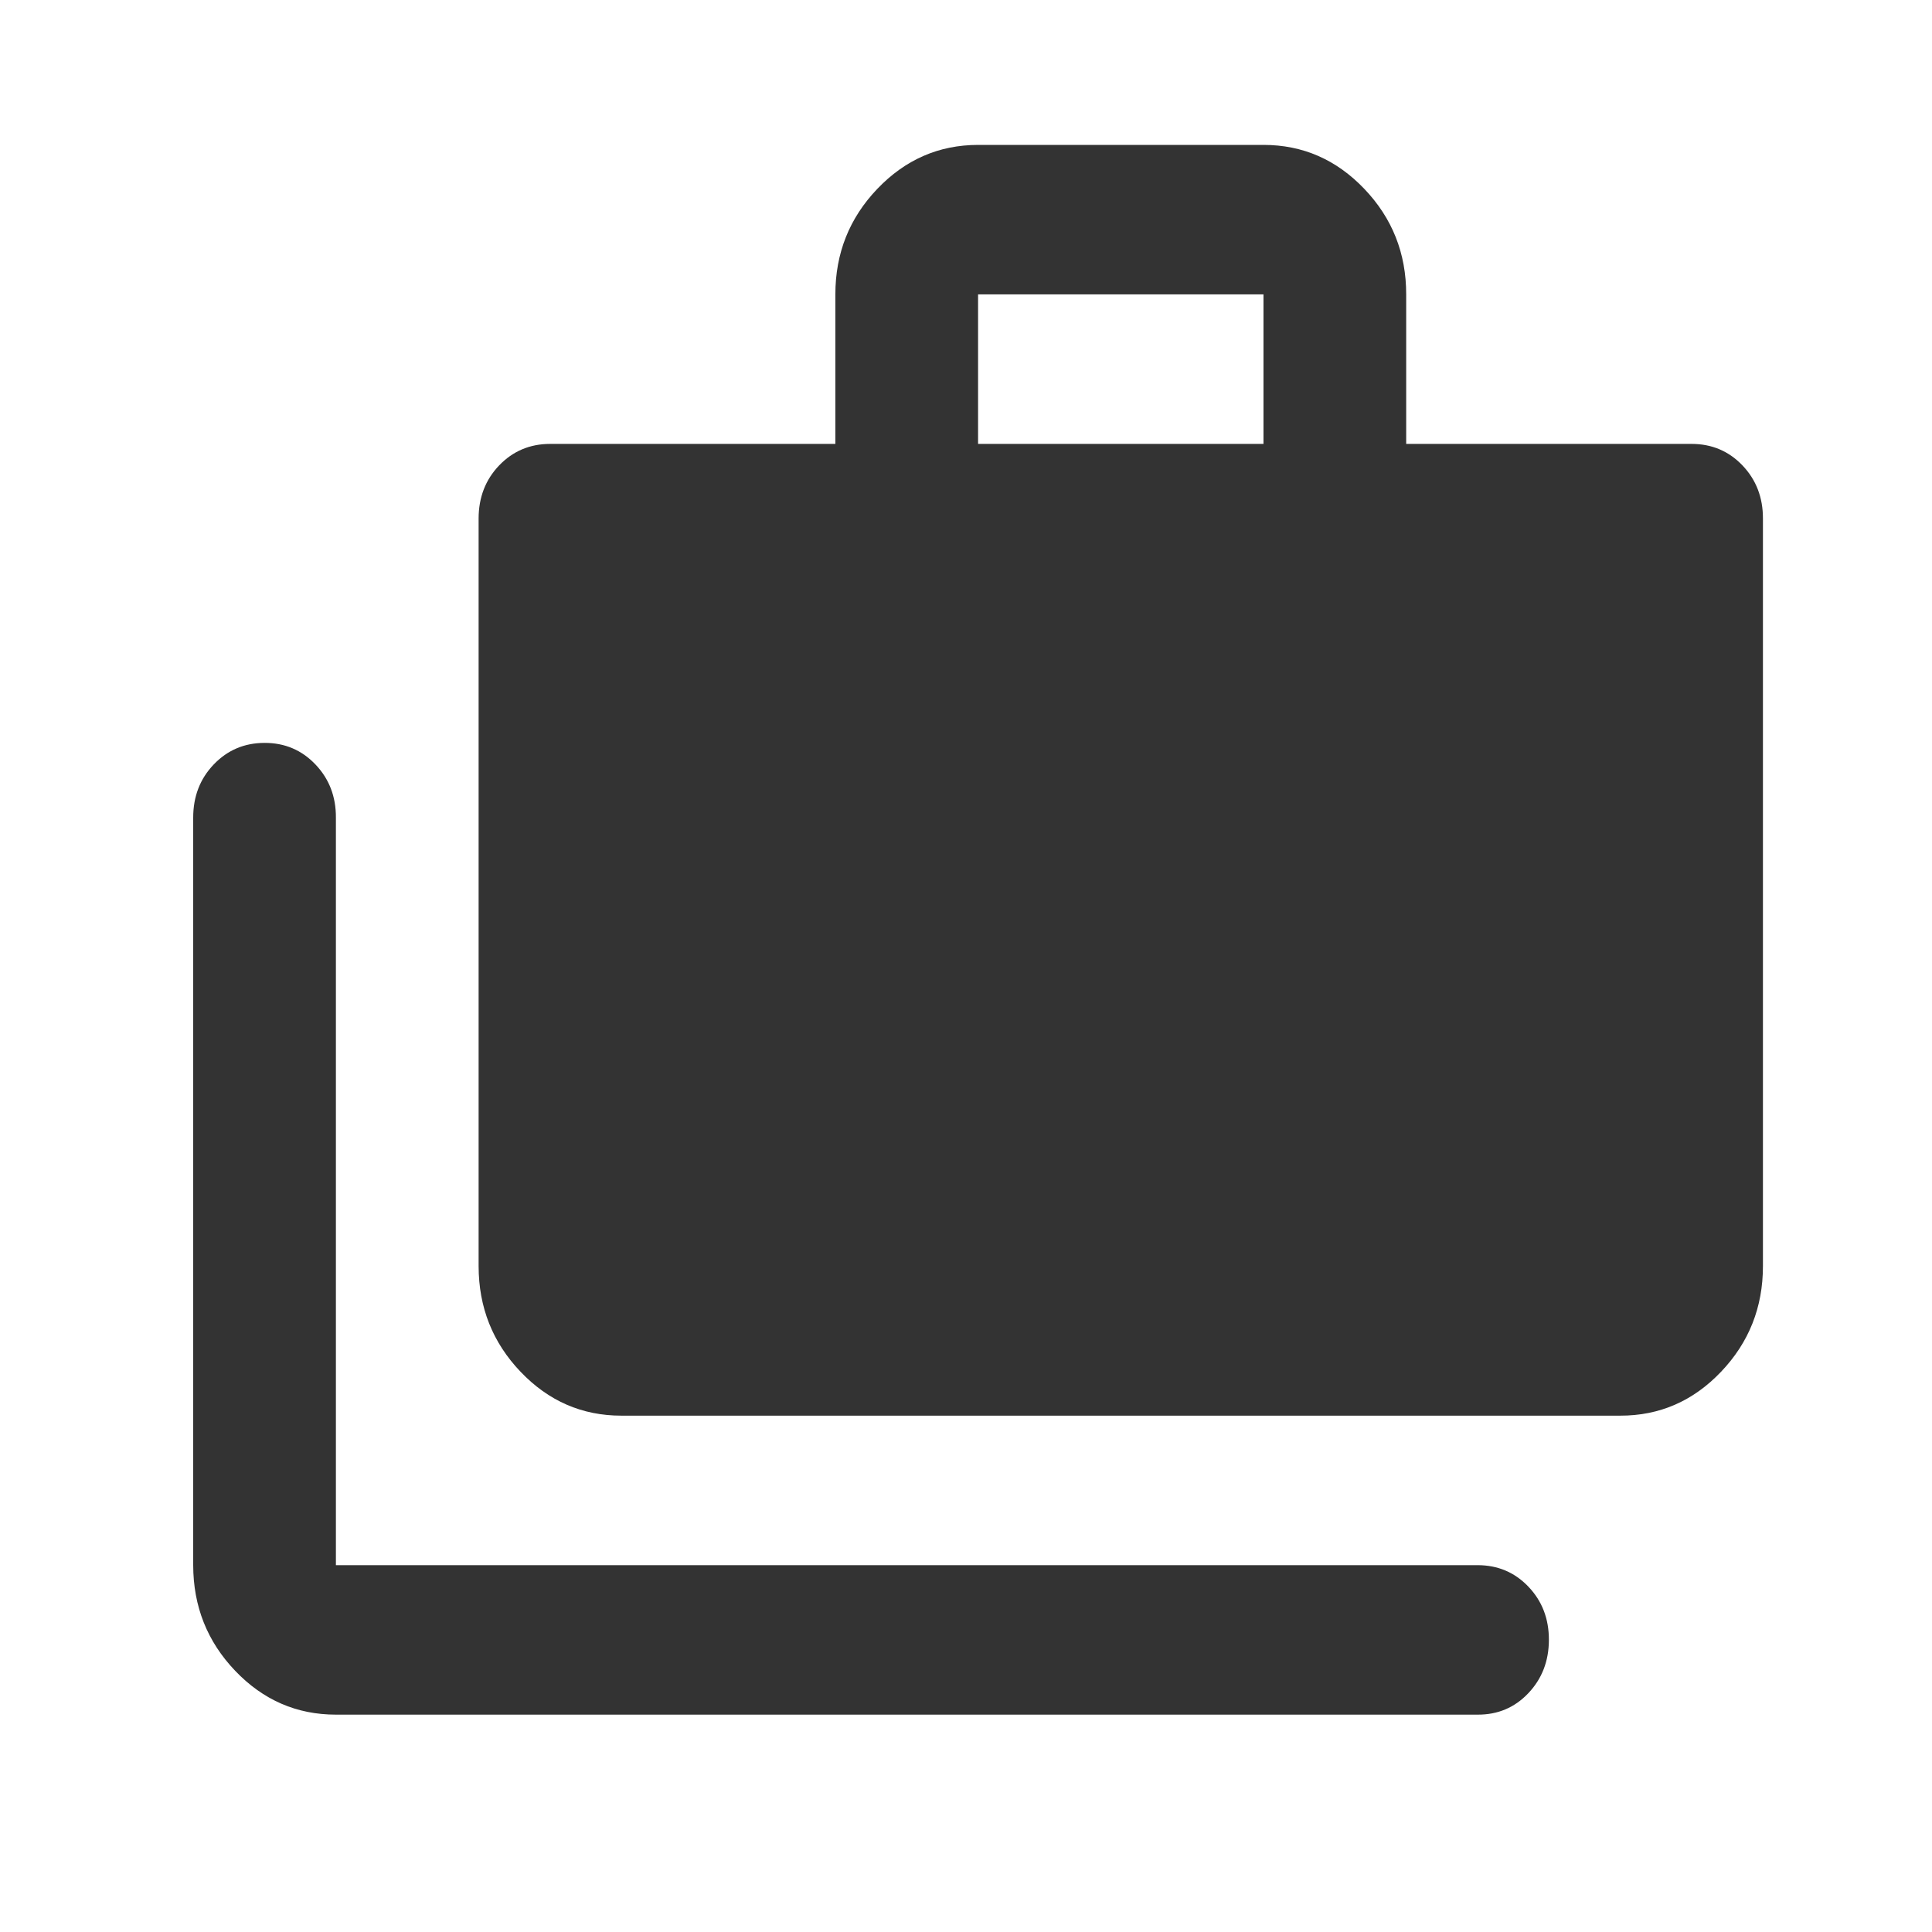 <svg xmlns="http://www.w3.org/2000/svg" width="81" height="81" viewBox="0 0 81 81" fill="none"><path d="M14.083 71.887C12.438 71.887 11.03 71.274 9.859 70.048C8.688 68.821 8.102 67.345 8.1 65.62V34.28C8.1 33.392 8.387 32.649 8.962 32.049C9.536 31.449 10.246 31.148 11.091 31.146C11.937 31.144 12.648 31.445 13.224 32.049C13.801 32.653 14.087 33.397 14.083 34.28V65.62H61.947C62.794 65.62 63.505 65.92 64.079 66.522C64.654 67.124 64.94 67.868 64.938 68.754C64.936 69.639 64.649 70.384 64.076 70.988C63.504 71.592 62.794 71.892 61.947 71.887H14.083ZM26.049 59.352C24.404 59.352 22.996 58.739 21.825 57.512C20.654 56.286 20.068 54.81 20.066 53.084V21.745C20.066 20.857 20.353 20.113 20.927 19.513C21.502 18.914 22.212 18.613 23.057 18.611H35.023V12.343C35.023 10.619 35.61 9.144 36.782 7.918C37.955 6.691 39.363 6.077 41.006 6.075H52.972C54.617 6.075 56.026 6.689 57.199 7.918C58.372 9.146 58.957 10.621 58.955 12.343V18.611H70.921C71.769 18.611 72.48 18.912 73.054 19.513C73.628 20.115 73.915 20.859 73.912 21.745V53.084C73.912 54.807 73.327 56.284 72.156 57.512C70.986 58.741 69.577 59.354 67.93 59.352H26.049ZM41.006 18.611H52.972V12.343H41.006V18.611Z" fill="#333333"></path></svg>